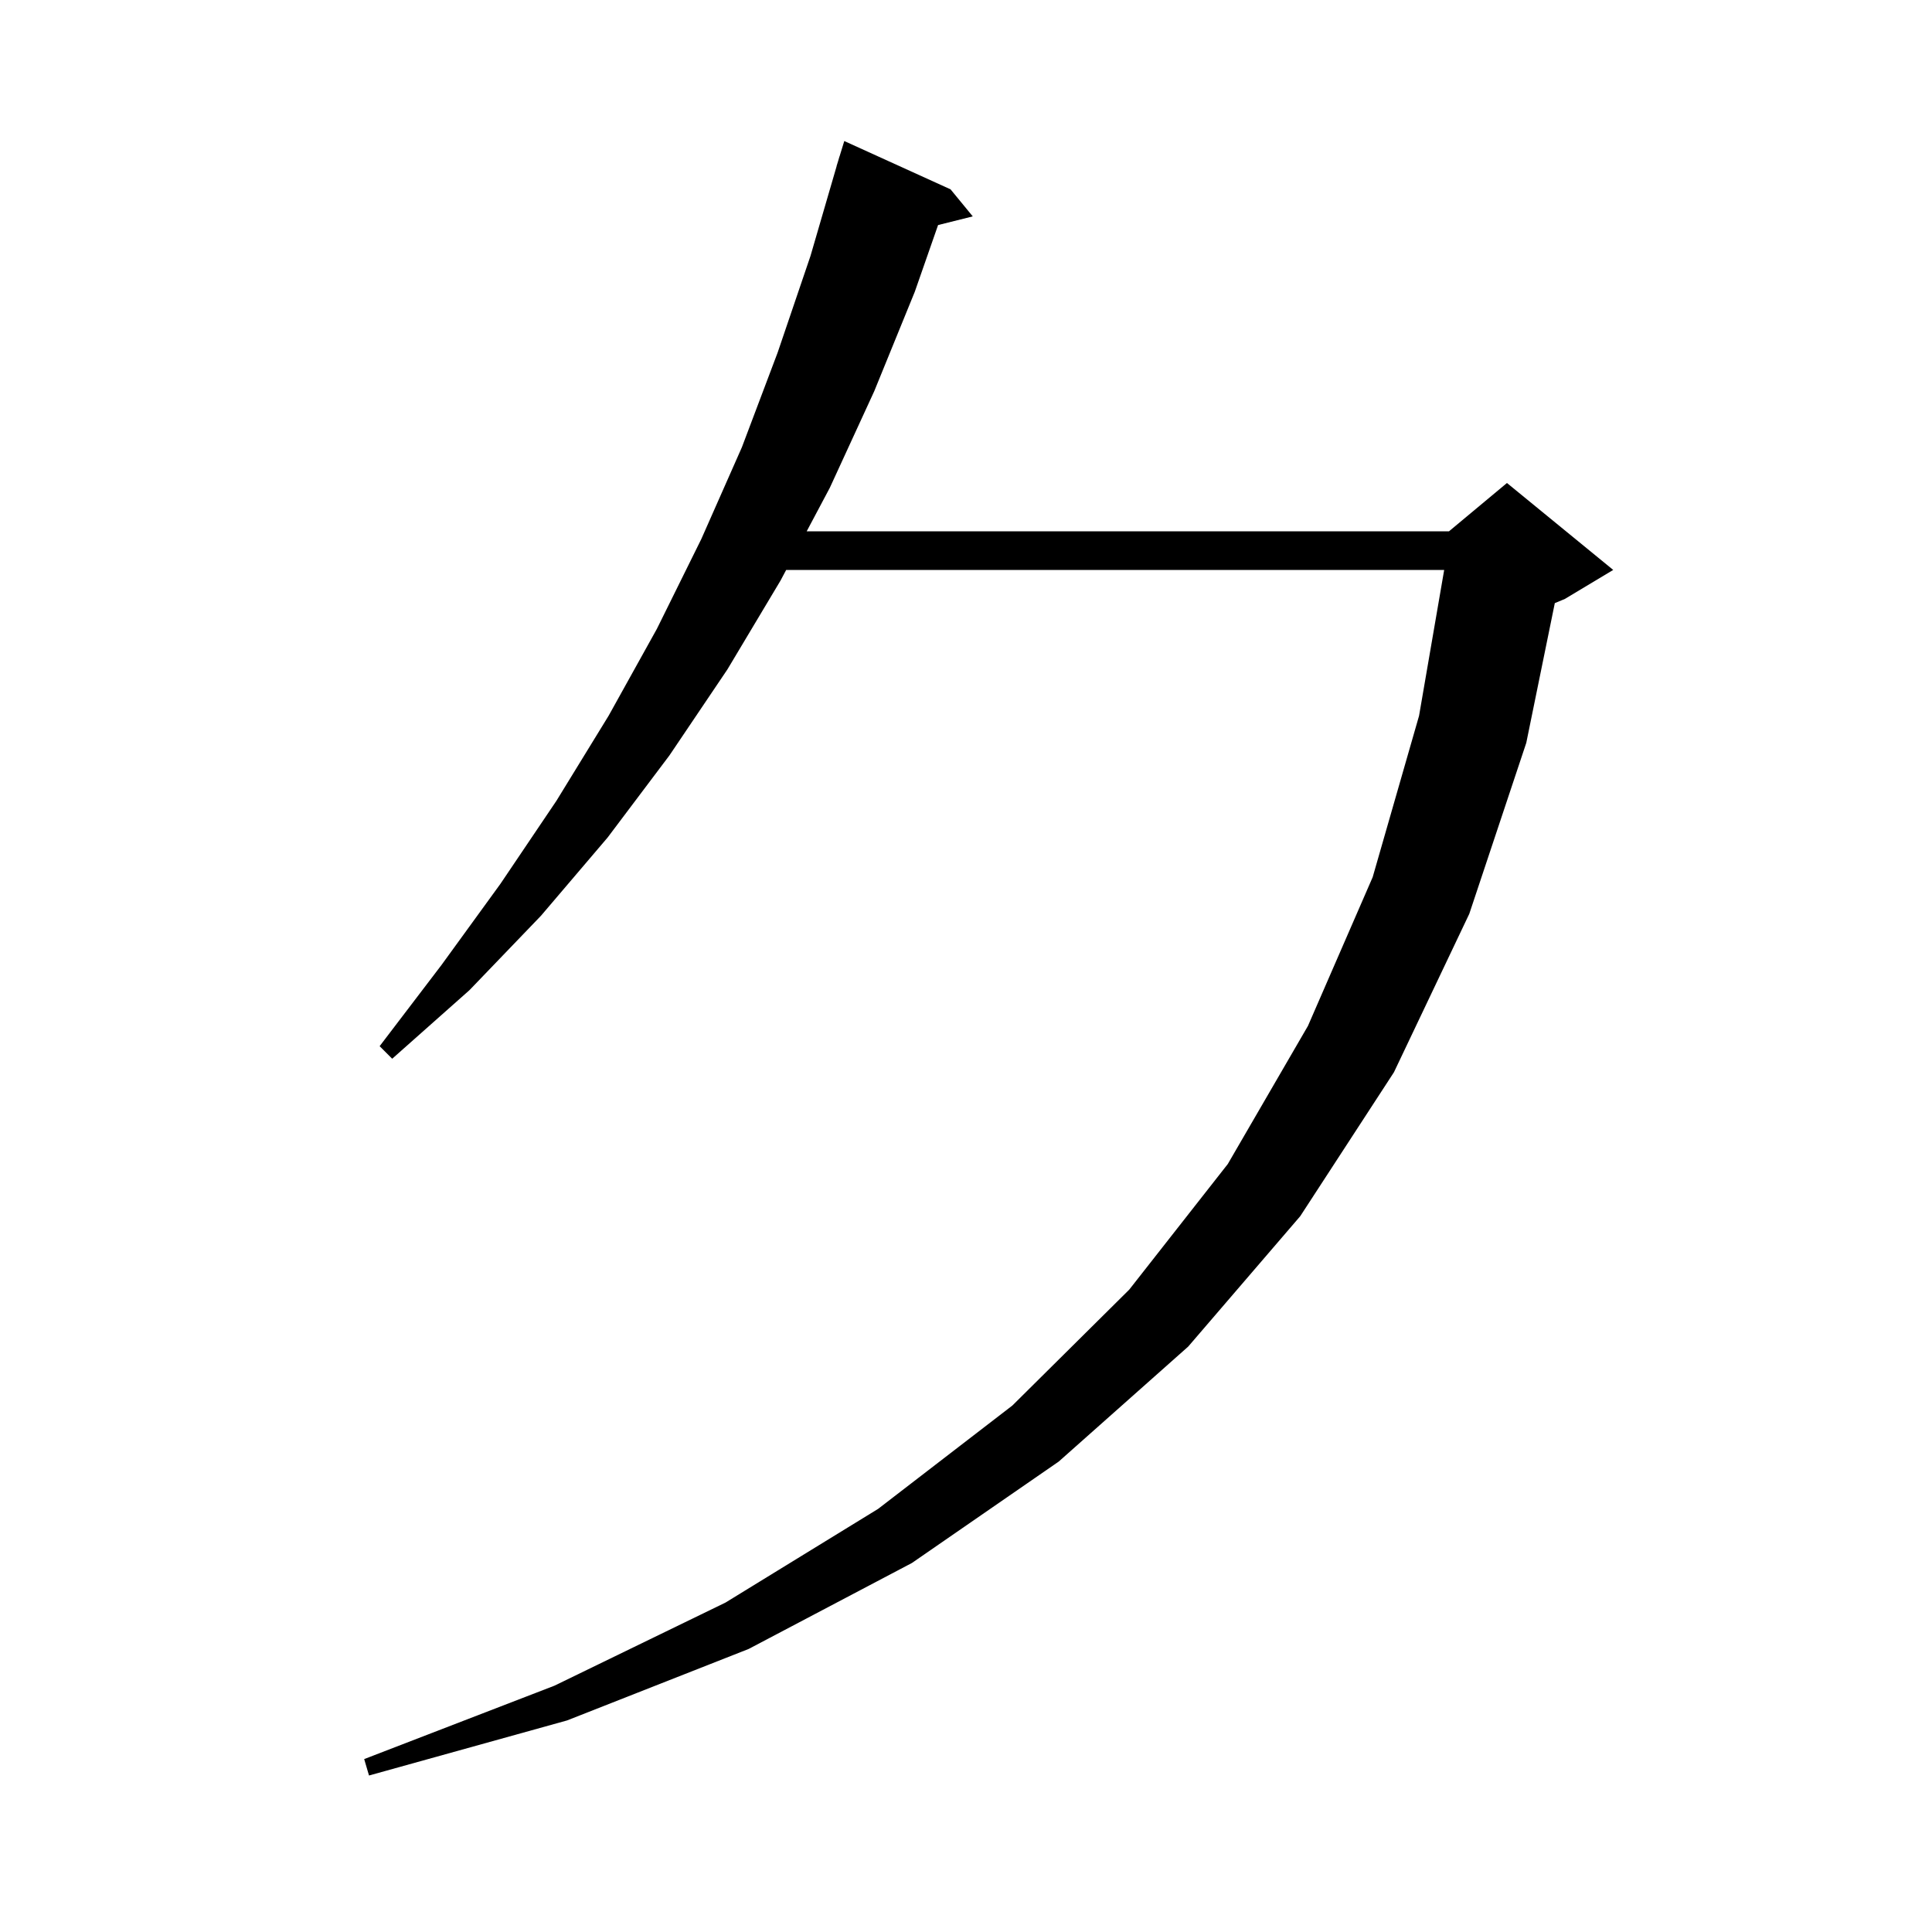 <svg xmlns="http://www.w3.org/2000/svg" xmlns:xlink="http://www.w3.org/1999/xlink" version="1.1" baseProfile="full" viewBox="0 0 200 200" width="200" height="200"><g fill="currentColor"><path d="M 98.4 19.6 L 100.7 22.4 L 97.109 23.298 L 94.7 30.2 L 90.5 40.5 L 85.9 50.5 L 83.509 55.0 L 150.0 55.0 L 156.0 50.0 L 167.0 59.0 L 162.0 62.0 L 160.953 62.436 L 158.0 76.9 L 152.1 94.6 L 144.3 111.0 L 134.6 125.9 L 123.0 139.4 L 109.6 151.3 L 94.4 161.8 L 77.5 170.7 L 58.7 178.1 L 38.2 183.8 L 37.7 182.1 L 57.4 174.5 L 75.1 165.9 L 90.9 156.2 L 104.8 145.5 L 116.9 133.5 L 127.1 120.5 L 135.4 106.2 L 142.1 90.8 L 146.9 74.1 L 149.501 59.0 L 81.384 59.0 L 80.8 60.1 L 75.3 69.3 L 69.3 78.2 L 62.9 86.7 L 56.0 94.8 L 48.6 102.5 L 40.6 109.6 L 39.3 108.3 L 45.7 99.9 L 51.8 91.5 L 57.6 82.9 L 63.0 74.1 L 68.0 65.1 L 72.6 55.8 L 76.8 46.3 L 80.5 36.5 L 83.9 26.5 L 86.608 17.202 L 86.6 17.2 L 86.764 16.668 L 86.9 16.2 L 86.907 16.202 L 87.4 14.6 Z "/></g></svg>